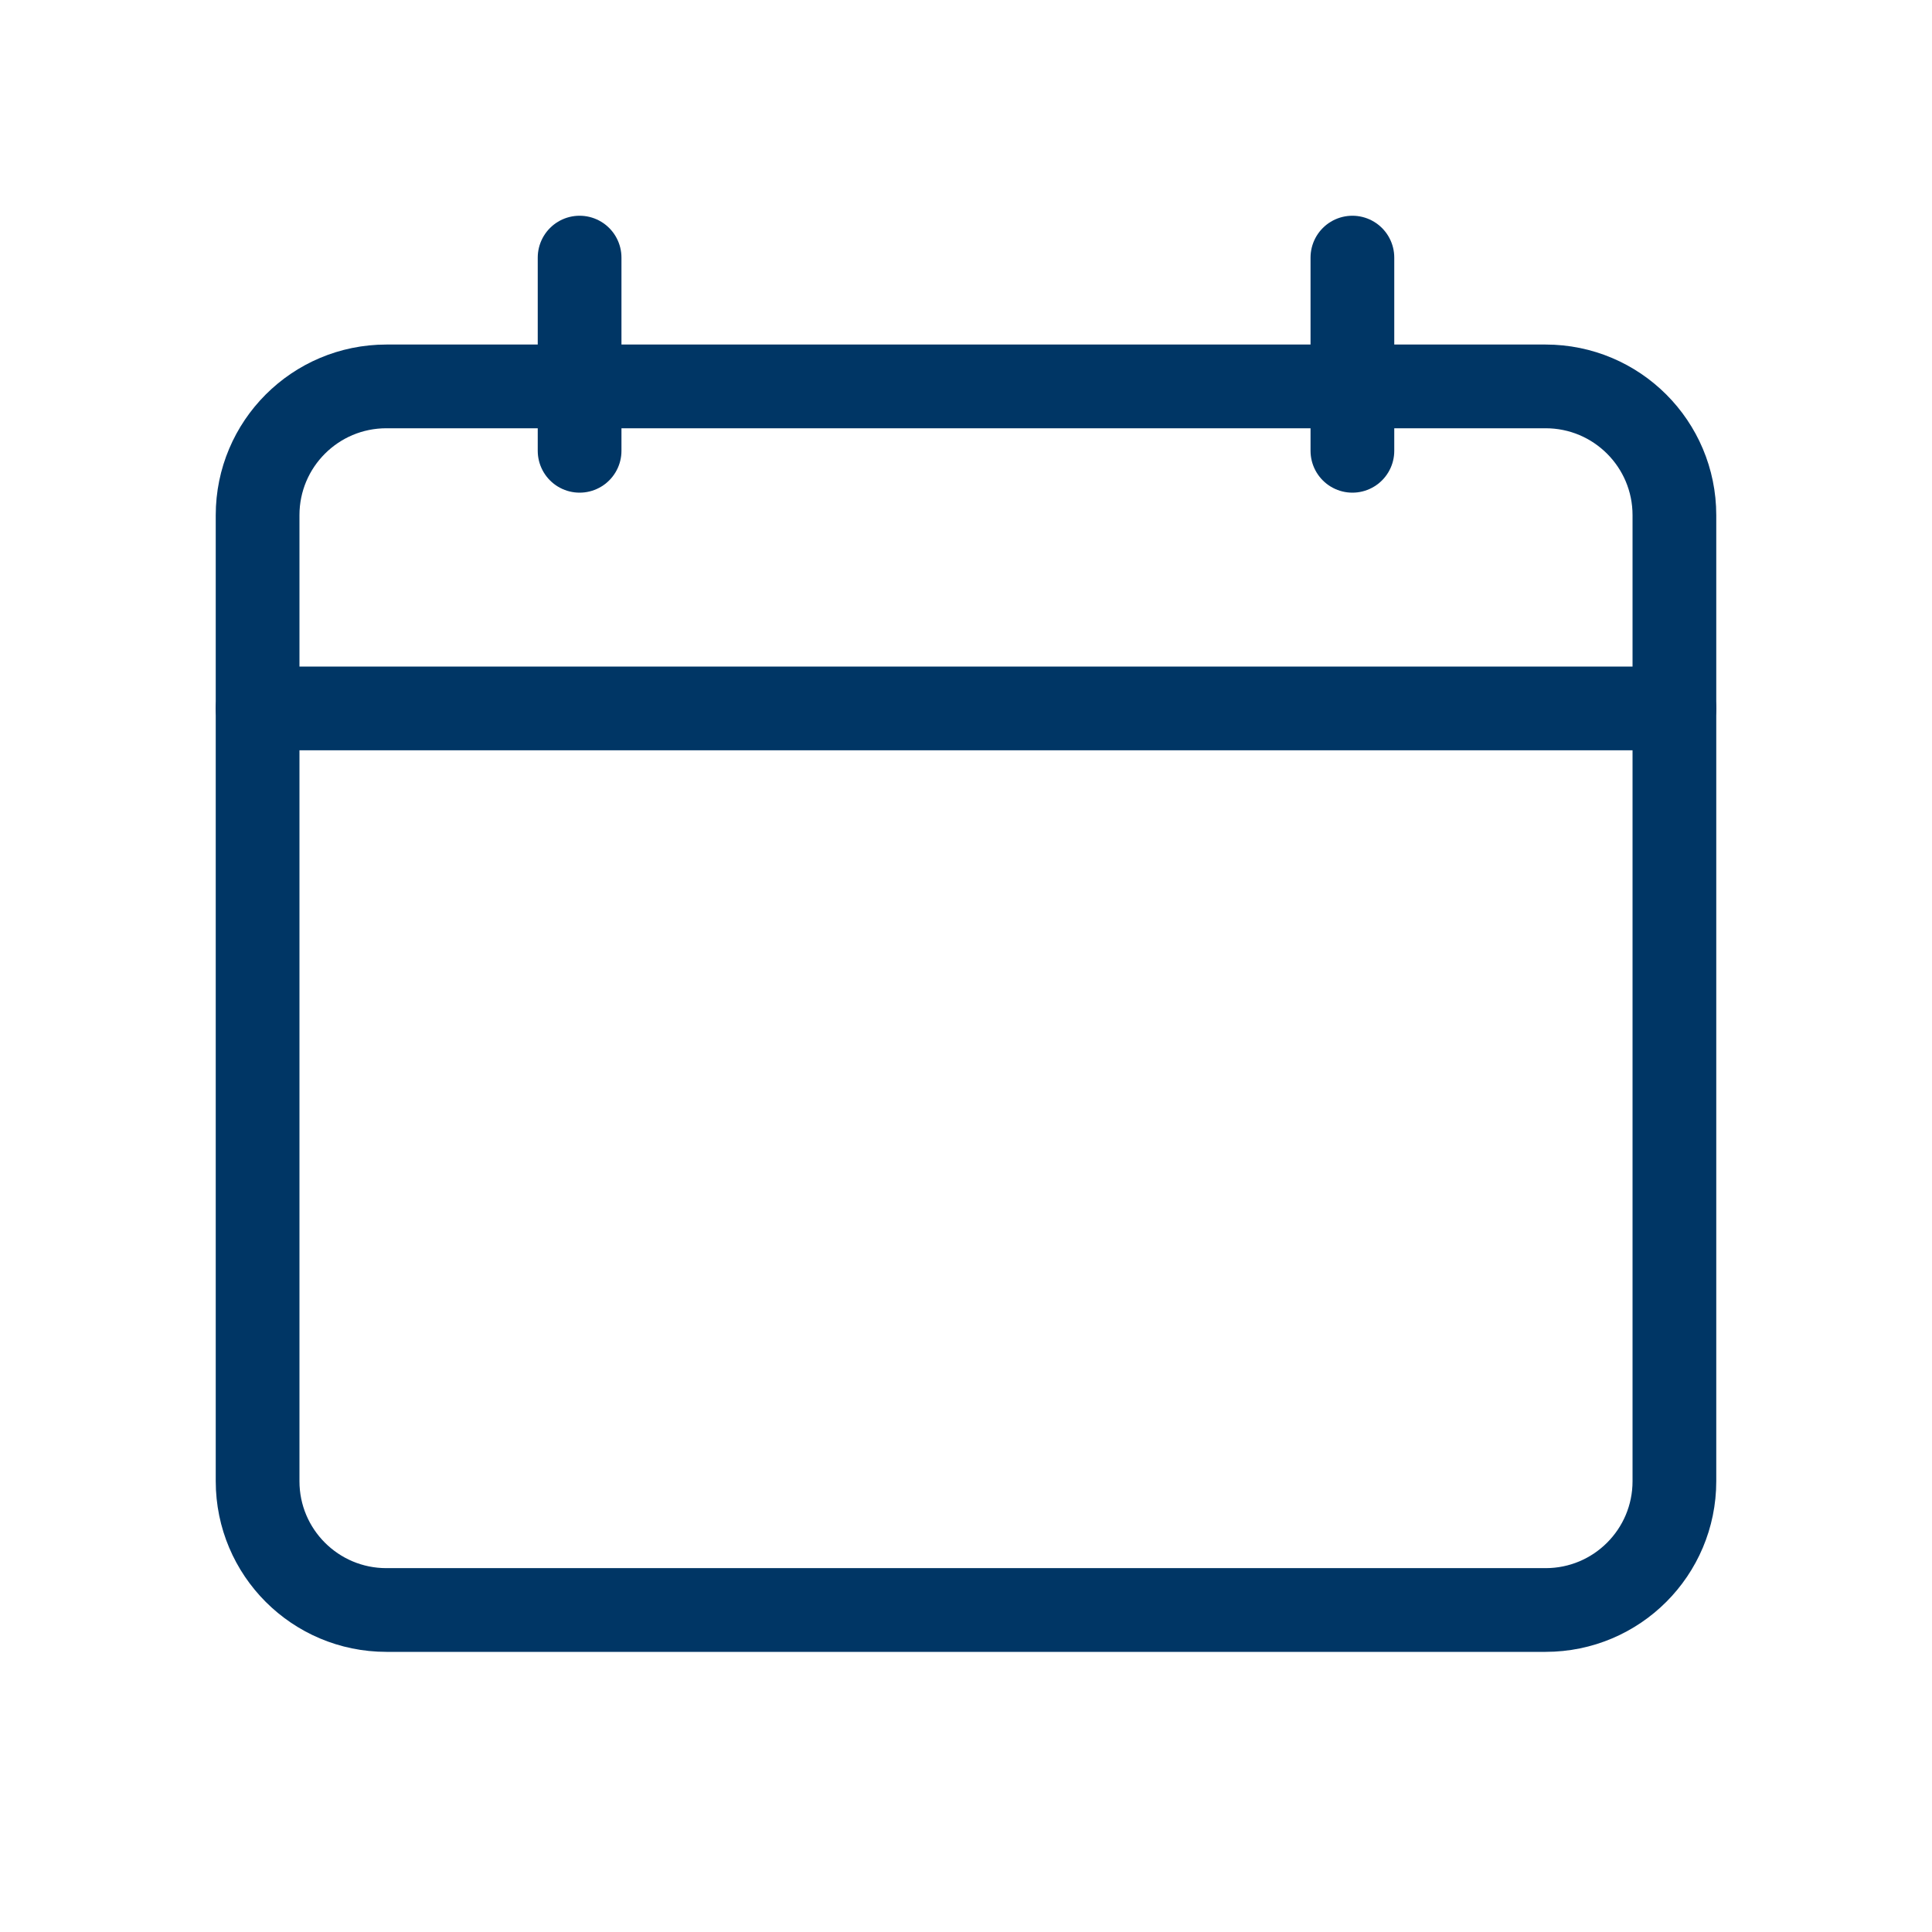 <svg width="24" height="24" viewBox="0 0 24 24" fill="none" xmlns="http://www.w3.org/2000/svg">
<path d="M3.2 8.8H20.8" stroke="#003665" stroke-width="1.04" stroke-miterlimit="10" stroke-linecap="round" stroke-linejoin="round"/>
<path d="M19.2 4.8H4.8C3.916 4.8 3.2 5.516 3.2 6.4V18.4C3.2 19.284 3.916 20 4.8 20H19.2C20.084 20 20.8 19.284 20.8 18.4V6.4C20.8 5.516 20.084 4.8 19.2 4.8Z" stroke="#003665" stroke-width="1.04" stroke-miterlimit="10" stroke-linecap="round" stroke-linejoin="round"/>
<path d="M7.2 3.2V5.6" stroke="#003665" stroke-width="1.04" stroke-miterlimit="10" stroke-linecap="round" stroke-linejoin="round"/>
<path d="M16.8 3.2V5.6" stroke="#003665" stroke-width="1.04" stroke-miterlimit="10" stroke-linecap="round" stroke-linejoin="round"/>
</svg>
